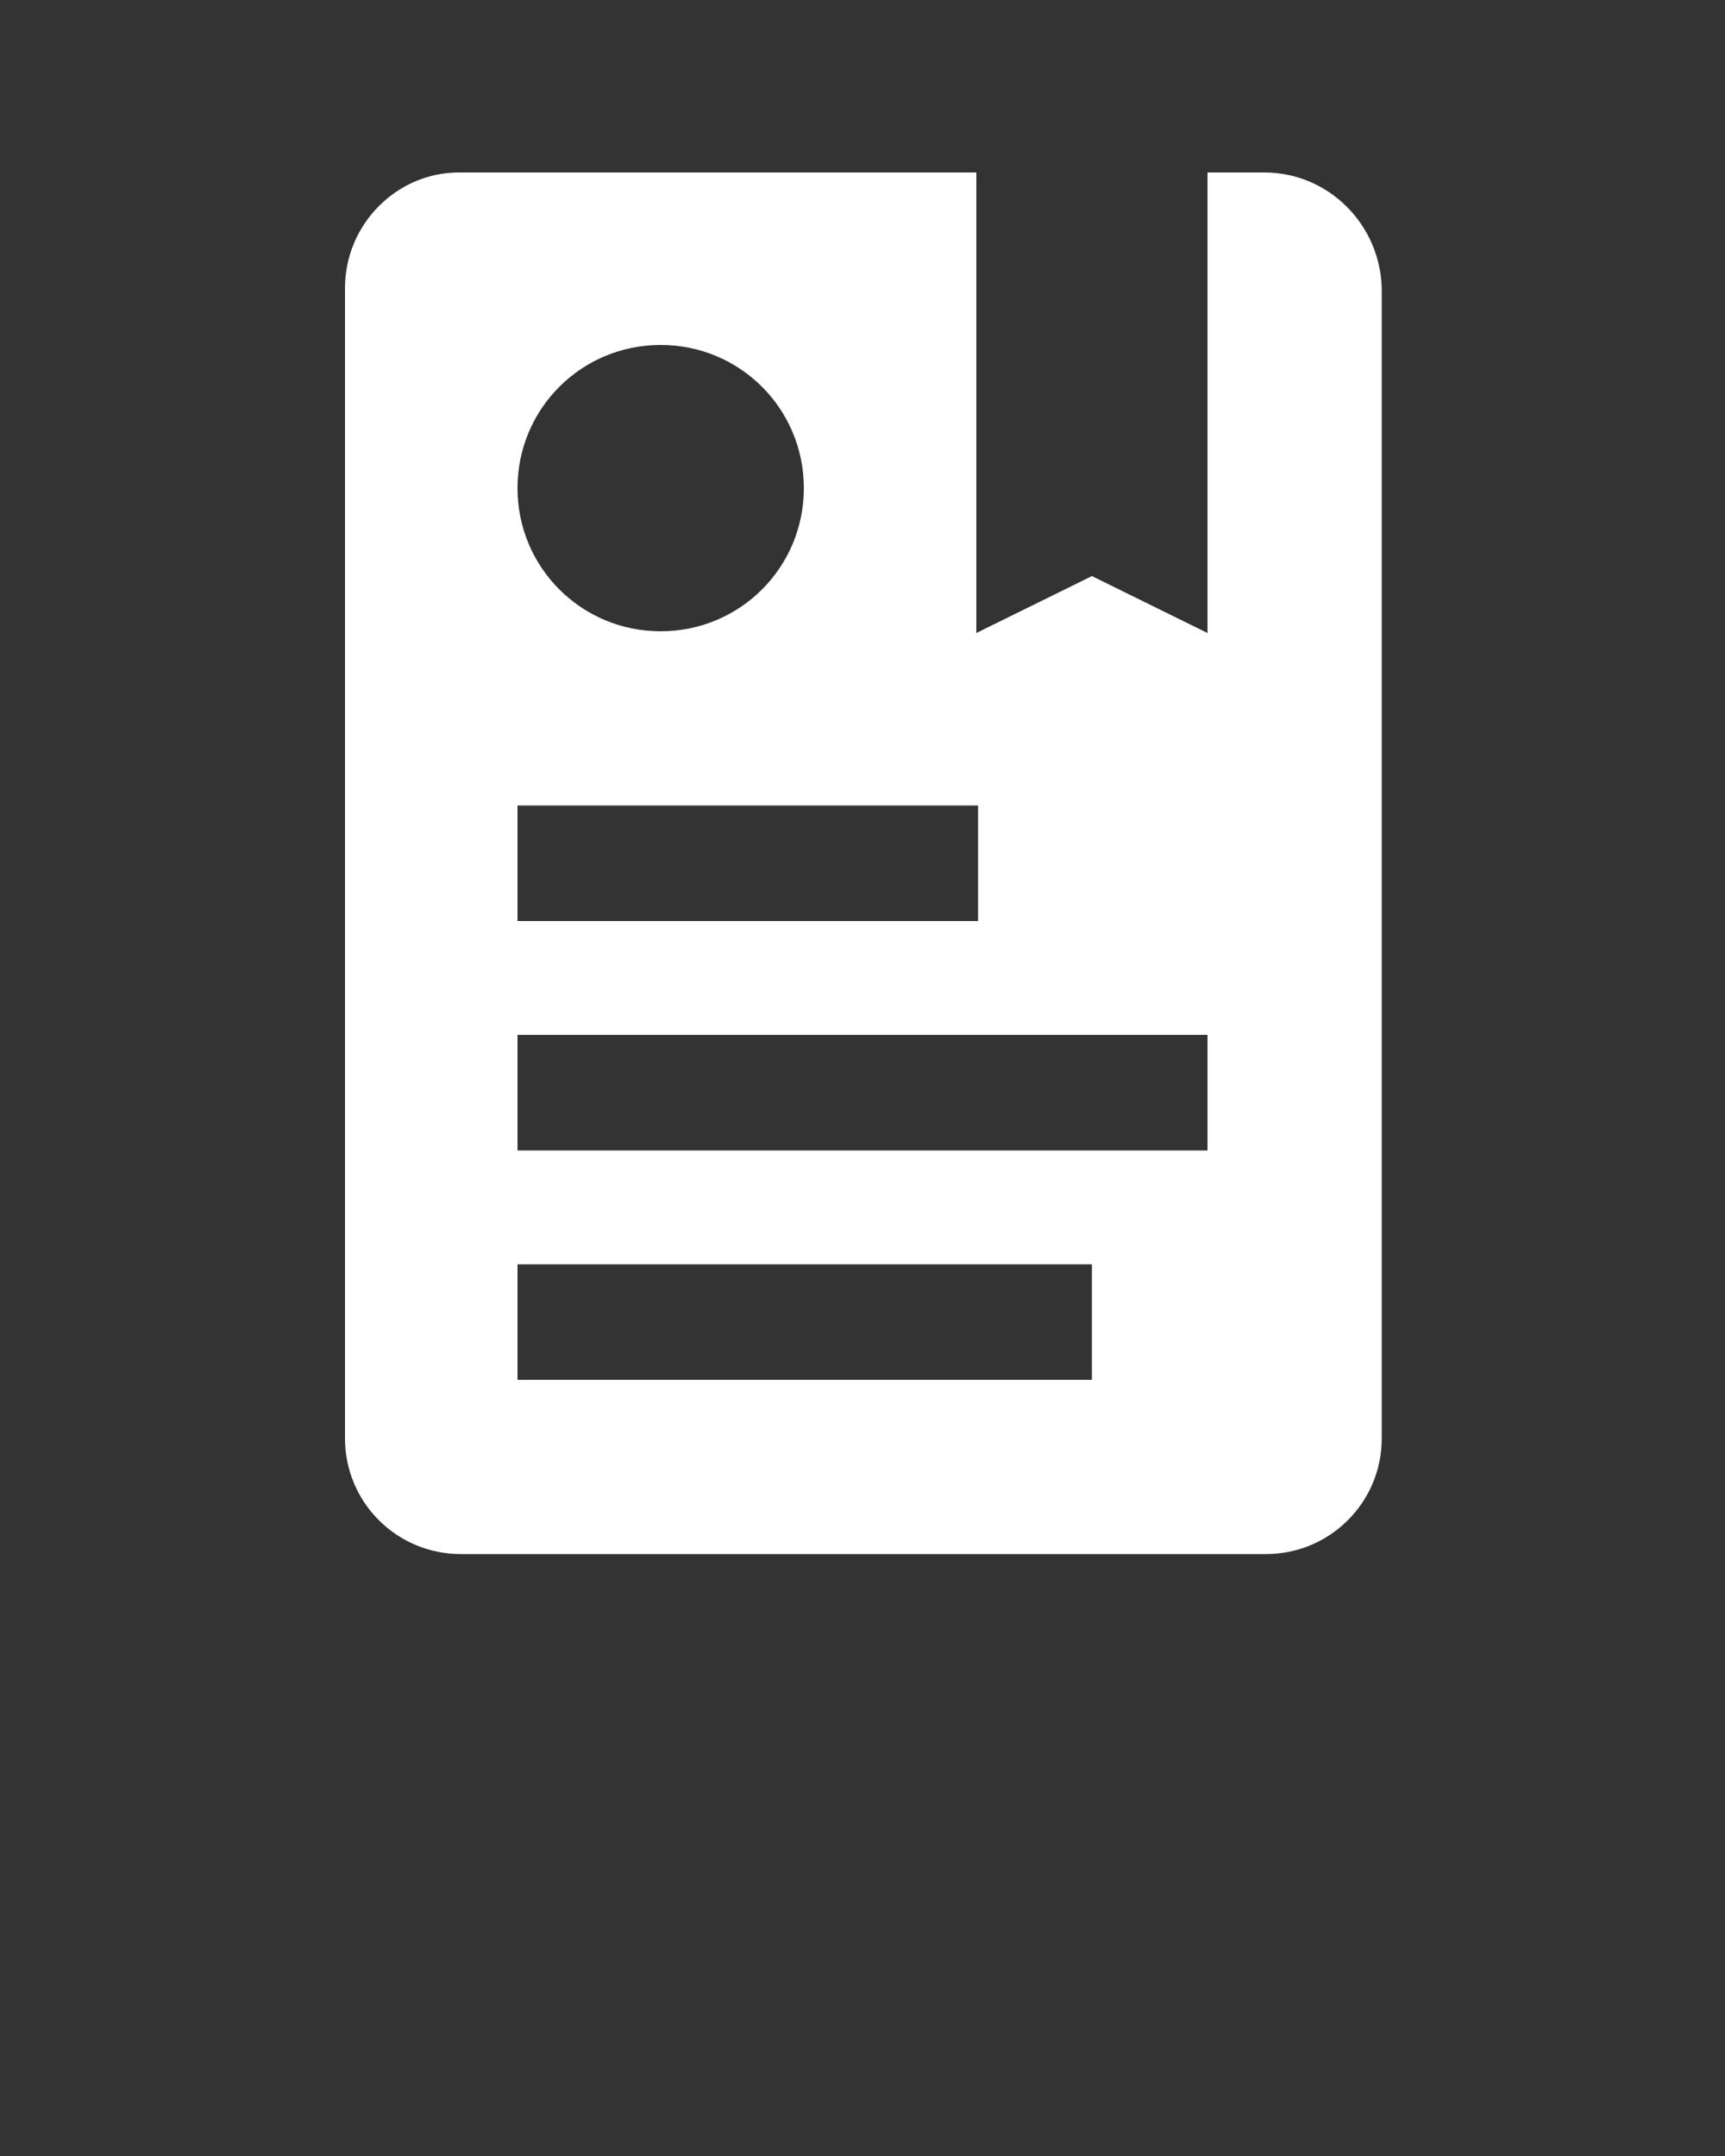 <?xml version="1.0" encoding="utf-8"?>
<!-- Generator: Adobe Illustrator 25.4.1, SVG Export Plug-In . SVG Version: 6.00 Build 0)  -->
<svg version="1.1" id="Layer_1" xmlns="http://www.w3.org/2000/svg" xmlns:xlink="http://www.w3.org/1999/xlink" x="0px" y="0px"
	 viewBox="0 0 100 125" style="enable-background:new 0 0 100 125;" xml:space="preserve">
<rect x="0" y="0" width="100" height="125" fill="#333333" stroke="none"/>
<style type="text/css">
	.st0{fill:#FFFFFF;}
</style>
<path class="st0" d="M73.3,10H70v26.7l-6.7-3.3l-6.7,3.3V10h-30C23,10,20,13,20,16.7v66.7c0,3.7,3,6.7,6.7,6.7h46.7
	c3.7,0,6.7-3,6.7-6.7V16.7C80,13,77,10,73.3,10z M38.3,20c4.6,0,8.3,3.7,8.3,8.3c0,4.6-3.7,8.3-8.3,8.3c-4.6,0-8.3-3.7-8.3-8.3
	C30,23.7,33.7,20,38.3,20z M30,46.7h26.7v6.7H30V46.7z M63.3,80H30v-6.7h33.3V80z M70,66.7H30V60h40V66.7z"/>
</svg>
